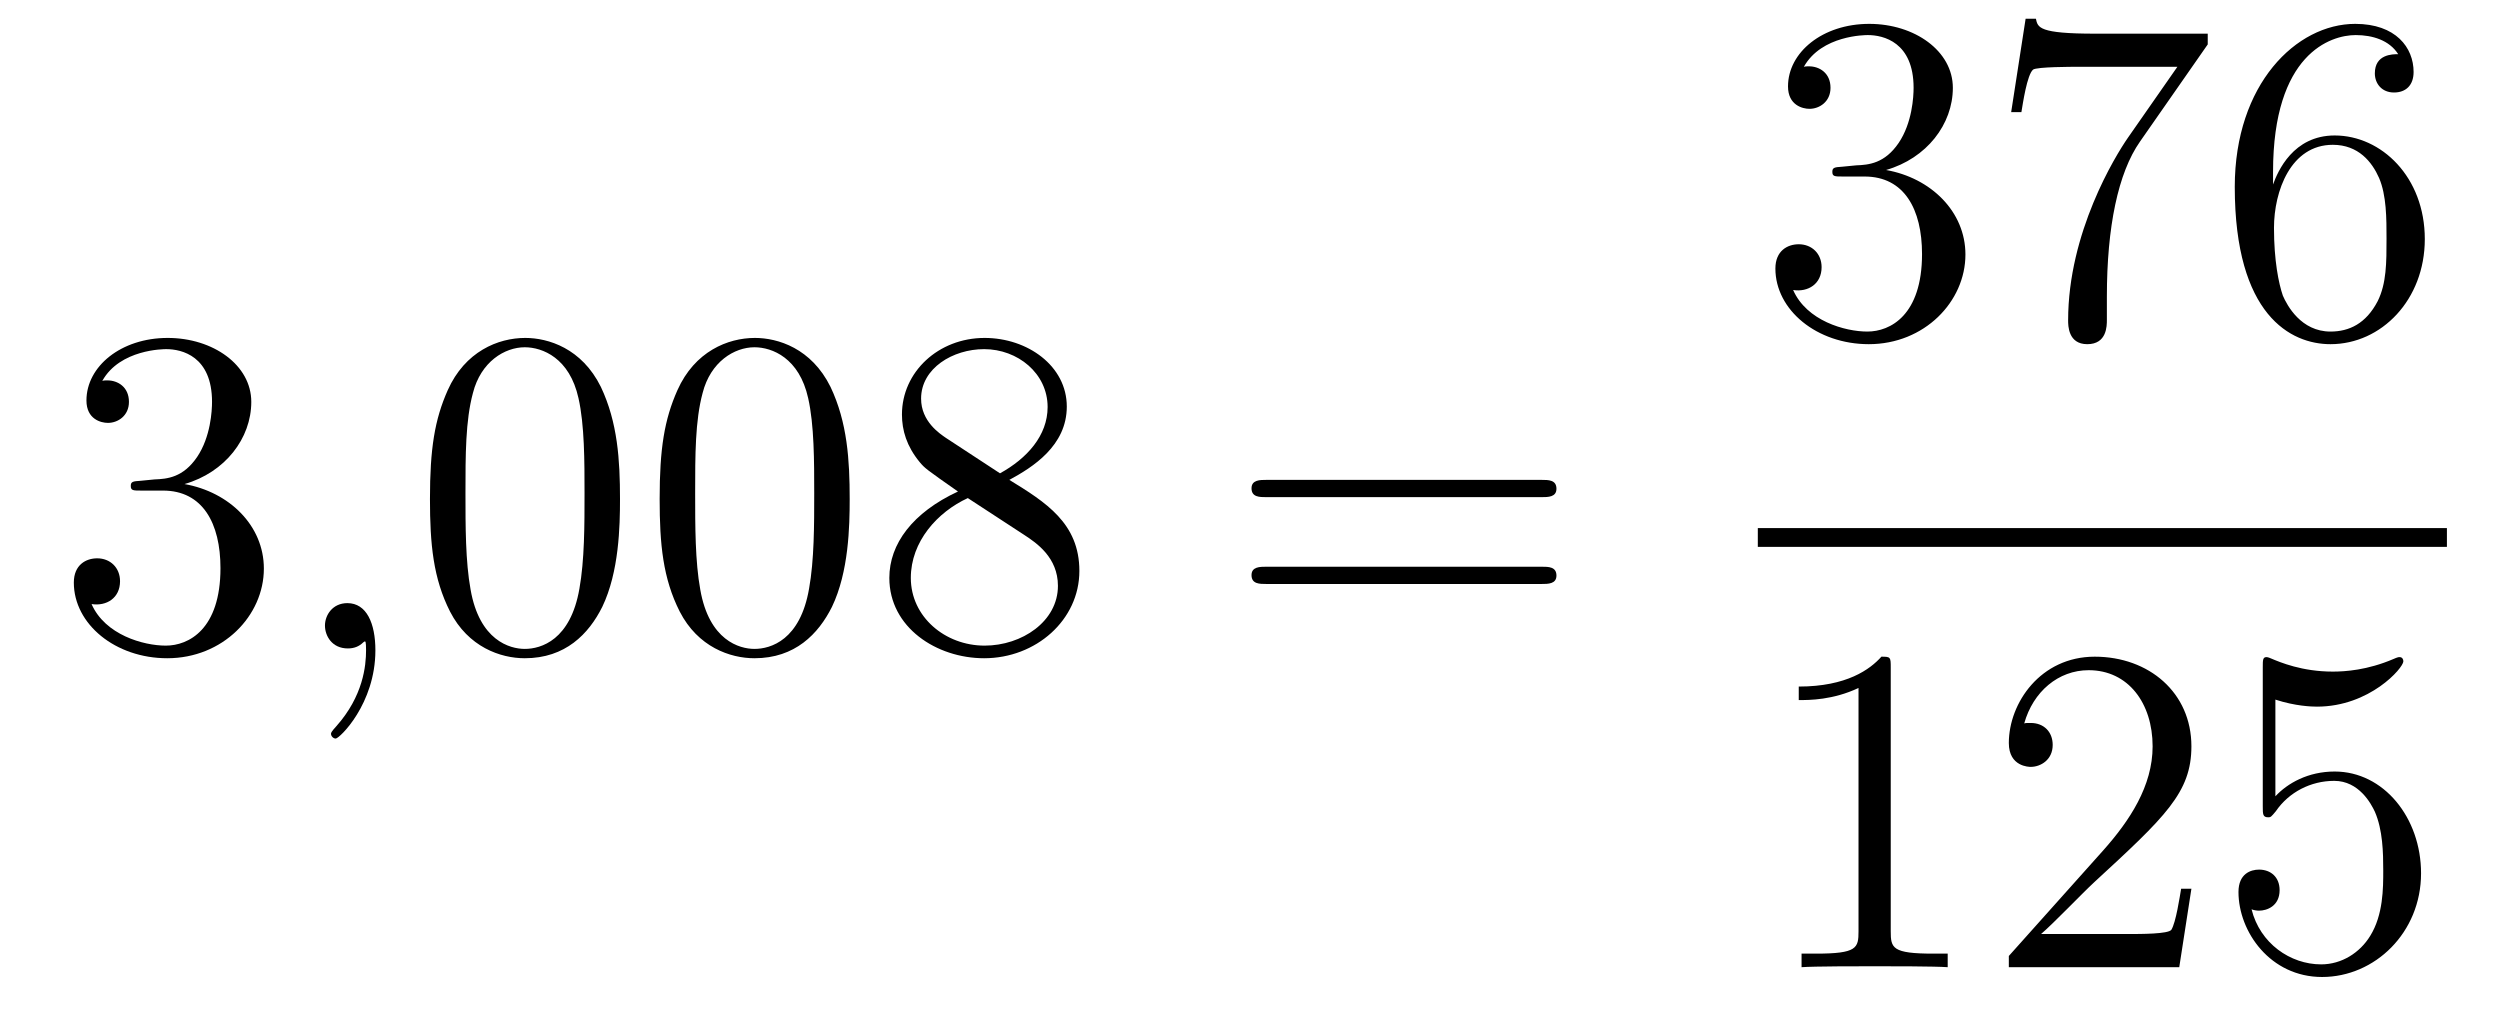 <?xml version='1.0'?>
<!-- This file was generated by dvisvgm 1.14.1 -->
<svg height='26pt' version='1.1' viewBox='0 -26 64 26' width='64pt' xmlns='http://www.w3.org/2000/svg' xmlns:xlink='http://www.w3.org/1999/xlink'>
<g id='page1'>
<g transform='matrix(1 0 0 1 -127 641)'>
<path d='M130.6 -654.692C130.396 -654.68 130.348 -654.667 130.348 -654.56C130.348 -654.441 130.408 -654.441 130.623 -654.441H131.173C132.189 -654.441 132.644 -653.604 132.644 -652.456C132.644 -650.89 131.831 -650.472 131.245 -650.472C130.671 -650.472 129.691 -650.747 129.344 -651.536C129.727 -651.476 130.073 -651.691 130.073 -652.121C130.073 -652.468 129.822 -652.707 129.488 -652.707C129.201 -652.707 128.89 -652.54 128.89 -652.086C128.89 -651.022 129.954 -650.149 131.281 -650.149C132.703 -650.149 133.755 -651.237 133.755 -652.444C133.755 -653.544 132.871 -654.405 131.723 -654.608C132.763 -654.907 133.433 -655.779 133.433 -656.712C133.433 -657.656 132.453 -658.349 131.293 -658.349C130.098 -658.349 129.213 -657.62 129.213 -656.748C129.213 -656.269 129.583 -656.174 129.763 -656.174C130.014 -656.174 130.301 -656.353 130.301 -656.712C130.301 -657.094 130.014 -657.262 129.751 -657.262C129.679 -657.262 129.655 -657.262 129.619 -657.25C130.073 -658.062 131.197 -658.062 131.257 -658.062C131.652 -658.062 132.428 -657.883 132.428 -656.712C132.428 -656.485 132.393 -655.815 132.046 -655.301C131.688 -654.775 131.281 -654.739 130.958 -654.727L130.6 -654.692Z' fill-rule='evenodd'/>
<path d='M136.61 -650.352C136.61 -651.046 136.383 -651.56 135.893 -651.56C135.51 -651.56 135.319 -651.249 135.319 -650.986C135.319 -650.723 135.498 -650.4 135.905 -650.4C136.06 -650.4 136.191 -650.448 136.299 -650.555C136.323 -650.579 136.335 -650.579 136.347 -650.579C136.371 -650.579 136.371 -650.412 136.371 -650.352C136.371 -649.958 136.299 -649.181 135.606 -648.404C135.474 -648.26 135.474 -648.236 135.474 -648.213C135.474 -648.153 135.534 -648.093 135.594 -648.093C135.69 -648.093 136.61 -648.978 136.61 -650.352Z' fill-rule='evenodd'/>
<path d='M142.872 -654.225C142.872 -655.218 142.813 -656.186 142.383 -657.094C141.893 -658.087 141.032 -658.349 140.446 -658.349C139.752 -658.349 138.904 -658.003 138.462 -657.011C138.127 -656.257 138.007 -655.516 138.007 -654.225C138.007 -653.066 138.091 -652.193 138.521 -651.344C138.987 -650.436 139.812 -650.149 140.434 -650.149C141.474 -650.149 142.072 -650.771 142.418 -651.464C142.849 -652.36 142.872 -653.532 142.872 -654.225ZM140.434 -650.388C140.052 -650.388 139.274 -650.603 139.047 -651.906C138.916 -652.623 138.916 -653.532 138.916 -654.369C138.916 -655.349 138.916 -656.233 139.107 -656.939C139.31 -657.74 139.92 -658.11 140.434 -658.11C140.888 -658.11 141.582 -657.835 141.809 -656.808C141.964 -656.126 141.964 -655.182 141.964 -654.369C141.964 -653.568 141.964 -652.659 141.833 -651.93C141.606 -650.615 140.853 -650.388 140.434 -650.388ZM148.752 -654.225C148.752 -655.218 148.693 -656.186 148.262 -657.094C147.772 -658.087 146.911 -658.349 146.326 -658.349C145.632 -658.349 144.784 -658.003 144.342 -657.011C144.007 -656.257 143.887 -655.516 143.887 -654.225C143.887 -653.066 143.971 -652.193 144.401 -651.344C144.867 -650.436 145.692 -650.149 146.314 -650.149C147.354 -650.149 147.951 -650.771 148.298 -651.464C148.729 -652.36 148.752 -653.532 148.752 -654.225ZM146.314 -650.388C145.932 -650.388 145.154 -650.603 144.927 -651.906C144.796 -652.623 144.796 -653.532 144.796 -654.369C144.796 -655.349 144.796 -656.233 144.987 -656.939C145.19 -657.74 145.8 -658.11 146.314 -658.11C146.768 -658.11 147.462 -657.835 147.689 -656.808C147.844 -656.126 147.844 -655.182 147.844 -654.369C147.844 -653.568 147.844 -652.659 147.712 -651.93C147.486 -650.615 146.732 -650.388 146.314 -650.388ZM152.839 -654.715C153.437 -655.038 154.31 -655.588 154.31 -656.592C154.31 -657.632 153.306 -658.349 152.206 -658.349C151.022 -658.349 150.09 -657.477 150.09 -656.389C150.09 -655.983 150.21 -655.576 150.544 -655.17C150.676 -655.014 150.688 -655.002 151.524 -654.417C150.365 -653.879 149.767 -653.078 149.767 -652.205C149.767 -650.938 150.975 -650.149 152.194 -650.149C153.521 -650.149 154.632 -651.129 154.632 -652.384C154.632 -653.604 153.772 -654.142 152.839 -654.715ZM151.214 -655.791C151.058 -655.899 150.58 -656.21 150.58 -656.795C150.58 -657.573 151.393 -658.062 152.194 -658.062C153.054 -658.062 153.819 -657.441 153.819 -656.58C153.819 -655.851 153.294 -655.265 152.6 -654.883L151.214 -655.791ZM151.776 -654.249L153.222 -653.305C153.533 -653.102 154.083 -652.731 154.083 -652.002C154.083 -651.093 153.162 -650.472 152.206 -650.472C151.19 -650.472 150.317 -651.213 150.317 -652.205C150.317 -653.137 150.998 -653.891 151.776 -654.249Z' fill-rule='evenodd'/>
<path d='M166.463 -654.273C166.63 -654.273 166.845 -654.273 166.845 -654.488C166.845 -654.715 166.642 -654.715 166.463 -654.715H159.422C159.255 -654.715 159.039 -654.715 159.039 -654.5C159.039 -654.273 159.243 -654.273 159.422 -654.273H166.463ZM166.463 -652.05C166.63 -652.05 166.845 -652.05 166.845 -652.265C166.845 -652.492 166.642 -652.492 166.463 -652.492H159.422C159.255 -652.492 159.039 -652.492 159.039 -652.277C159.039 -652.05 159.243 -652.05 159.422 -652.05H166.463Z' fill-rule='evenodd'/>
<path d='M174.16 -662.732C173.956 -662.72 173.908 -662.707 173.908 -662.6C173.908 -662.481 173.968 -662.481 174.183 -662.481H174.733C175.749 -662.481 176.204 -661.644 176.204 -660.496C176.204 -658.93 175.391 -658.512 174.805 -658.512C174.231 -658.512 173.251 -658.787 172.904 -659.576C173.287 -659.516 173.633 -659.731 173.633 -660.161C173.633 -660.508 173.382 -660.747 173.048 -660.747C172.761 -660.747 172.45 -660.58 172.45 -660.126C172.45 -659.062 173.514 -658.189 174.841 -658.189C176.263 -658.189 177.315 -659.277 177.315 -660.484C177.315 -661.584 176.431 -662.445 175.283 -662.648C176.323 -662.947 176.993 -663.819 176.993 -664.752C176.993 -665.696 176.013 -666.389 174.853 -666.389C173.658 -666.389 172.773 -665.66 172.773 -664.788C172.773 -664.309 173.143 -664.214 173.323 -664.214C173.574 -664.214 173.861 -664.393 173.861 -664.752C173.861 -665.134 173.574 -665.302 173.311 -665.302C173.239 -665.302 173.215 -665.302 173.179 -665.29C173.633 -666.102 174.757 -666.102 174.817 -666.102C175.212 -666.102 175.988 -665.923 175.988 -664.752C175.988 -664.525 175.953 -663.855 175.606 -663.341C175.248 -662.815 174.841 -662.779 174.518 -662.767L174.16 -662.732ZM183.518 -665.863V-666.138H180.637C179.191 -666.138 179.167 -666.294 179.119 -666.521H178.856L178.486 -664.13H178.748C178.784 -664.345 178.892 -665.087 179.047 -665.218C179.143 -665.29 180.04 -665.29 180.207 -665.29H182.741L181.474 -663.473C181.151 -663.007 179.944 -661.046 179.944 -658.799C179.944 -658.667 179.944 -658.189 180.434 -658.189C180.936 -658.189 180.936 -658.655 180.936 -658.811V-659.408C180.936 -661.189 181.223 -662.576 181.785 -663.377L183.518 -665.863ZM185.19 -662.6C185.19 -665.624 186.66 -666.102 187.306 -666.102C187.736 -666.102 188.167 -665.971 188.394 -665.613C188.25 -665.613 187.796 -665.613 187.796 -665.122C187.796 -664.859 187.975 -664.632 188.286 -664.632C188.585 -664.632 188.788 -664.812 188.788 -665.158C188.788 -665.78 188.334 -666.389 187.294 -666.389C185.788 -666.389 184.21 -664.848 184.21 -662.217C184.21 -658.93 185.645 -658.189 186.66 -658.189C187.964 -658.189 189.075 -659.325 189.075 -660.879C189.075 -662.468 187.964 -663.532 186.768 -663.532C185.704 -663.532 185.31 -662.612 185.19 -662.277V-662.6ZM186.66 -658.512C185.907 -658.512 185.549 -659.181 185.441 -659.432C185.334 -659.743 185.214 -660.329 185.214 -661.166C185.214 -662.11 185.645 -663.293 186.72 -663.293C187.378 -663.293 187.725 -662.851 187.904 -662.445C188.095 -662.002 188.095 -661.405 188.095 -660.891C188.095 -660.281 188.095 -659.743 187.868 -659.289C187.569 -658.715 187.139 -658.512 186.66 -658.512Z' fill-rule='evenodd'/>
<path d='M172 -653H189.641V-653.481H172'/>
<path d='M175.403 -649.902C175.403 -650.178 175.403 -650.189 175.164 -650.189C174.877 -649.867 174.279 -649.424 173.048 -649.424V-649.078C173.323 -649.078 173.92 -649.078 174.578 -649.388V-643.16C174.578 -642.73 174.542 -642.587 173.49 -642.587H173.12V-642.24C173.442 -642.264 174.602 -642.264 174.996 -642.264C175.391 -642.264 176.538 -642.264 176.861 -642.24V-642.587H176.491C175.439 -642.587 175.403 -642.73 175.403 -643.16V-649.902ZM183.1 -644.248H182.837C182.801 -644.045 182.705 -643.387 182.586 -643.196C182.502 -643.089 181.821 -643.089 181.462 -643.089H179.251C179.573 -643.364 180.302 -644.129 180.613 -644.416C182.43 -646.089 183.1 -646.711 183.1 -647.894C183.1 -649.269 182.012 -650.189 180.625 -650.189C179.239 -650.189 178.426 -649.006 178.426 -647.978C178.426 -647.368 178.952 -647.368 178.987 -647.368C179.239 -647.368 179.549 -647.547 179.549 -647.93C179.549 -648.265 179.322 -648.492 178.987 -648.492C178.88 -648.492 178.856 -648.492 178.82 -648.48C179.047 -649.293 179.693 -649.843 180.47 -649.843C181.486 -649.843 182.107 -648.994 182.107 -647.894C182.107 -646.878 181.522 -645.993 180.841 -645.228L178.426 -642.527V-642.24H182.789L183.1 -644.248ZM185.25 -649.09C185.764 -648.922 186.182 -648.91 186.314 -648.91C187.665 -648.91 188.526 -649.902 188.526 -650.07C188.526 -650.118 188.501 -650.178 188.43 -650.178C188.406 -650.178 188.382 -650.178 188.274 -650.13C187.605 -649.843 187.031 -649.807 186.72 -649.807C185.931 -649.807 185.37 -650.046 185.142 -650.142C185.059 -650.178 185.035 -650.178 185.023 -650.178C184.927 -650.178 184.927 -650.106 184.927 -649.914V-646.364C184.927 -646.149 184.927 -646.077 185.071 -646.077C185.13 -646.077 185.142 -646.089 185.262 -646.233C185.597 -646.723 186.159 -647.01 186.756 -647.01C187.39 -647.01 187.701 -646.424 187.796 -646.221C188 -645.754 188.011 -645.169 188.011 -644.714C188.011 -644.26 188.011 -643.579 187.677 -643.041C187.414 -642.611 186.947 -642.312 186.421 -642.312C185.632 -642.312 184.855 -642.85 184.64 -643.722C184.7 -643.698 184.772 -643.687 184.832 -643.687C185.035 -643.687 185.358 -643.806 185.358 -644.212C185.358 -644.547 185.13 -644.738 184.832 -644.738C184.616 -644.738 184.305 -644.631 184.305 -644.165C184.305 -643.148 185.119 -641.989 186.445 -641.989C187.796 -641.989 188.979 -643.125 188.979 -644.643C188.979 -646.065 188.023 -647.249 186.768 -647.249C186.087 -647.249 185.561 -646.95 185.25 -646.615V-649.09Z' fill-rule='evenodd'/>
</g>
</g>
</svg>
